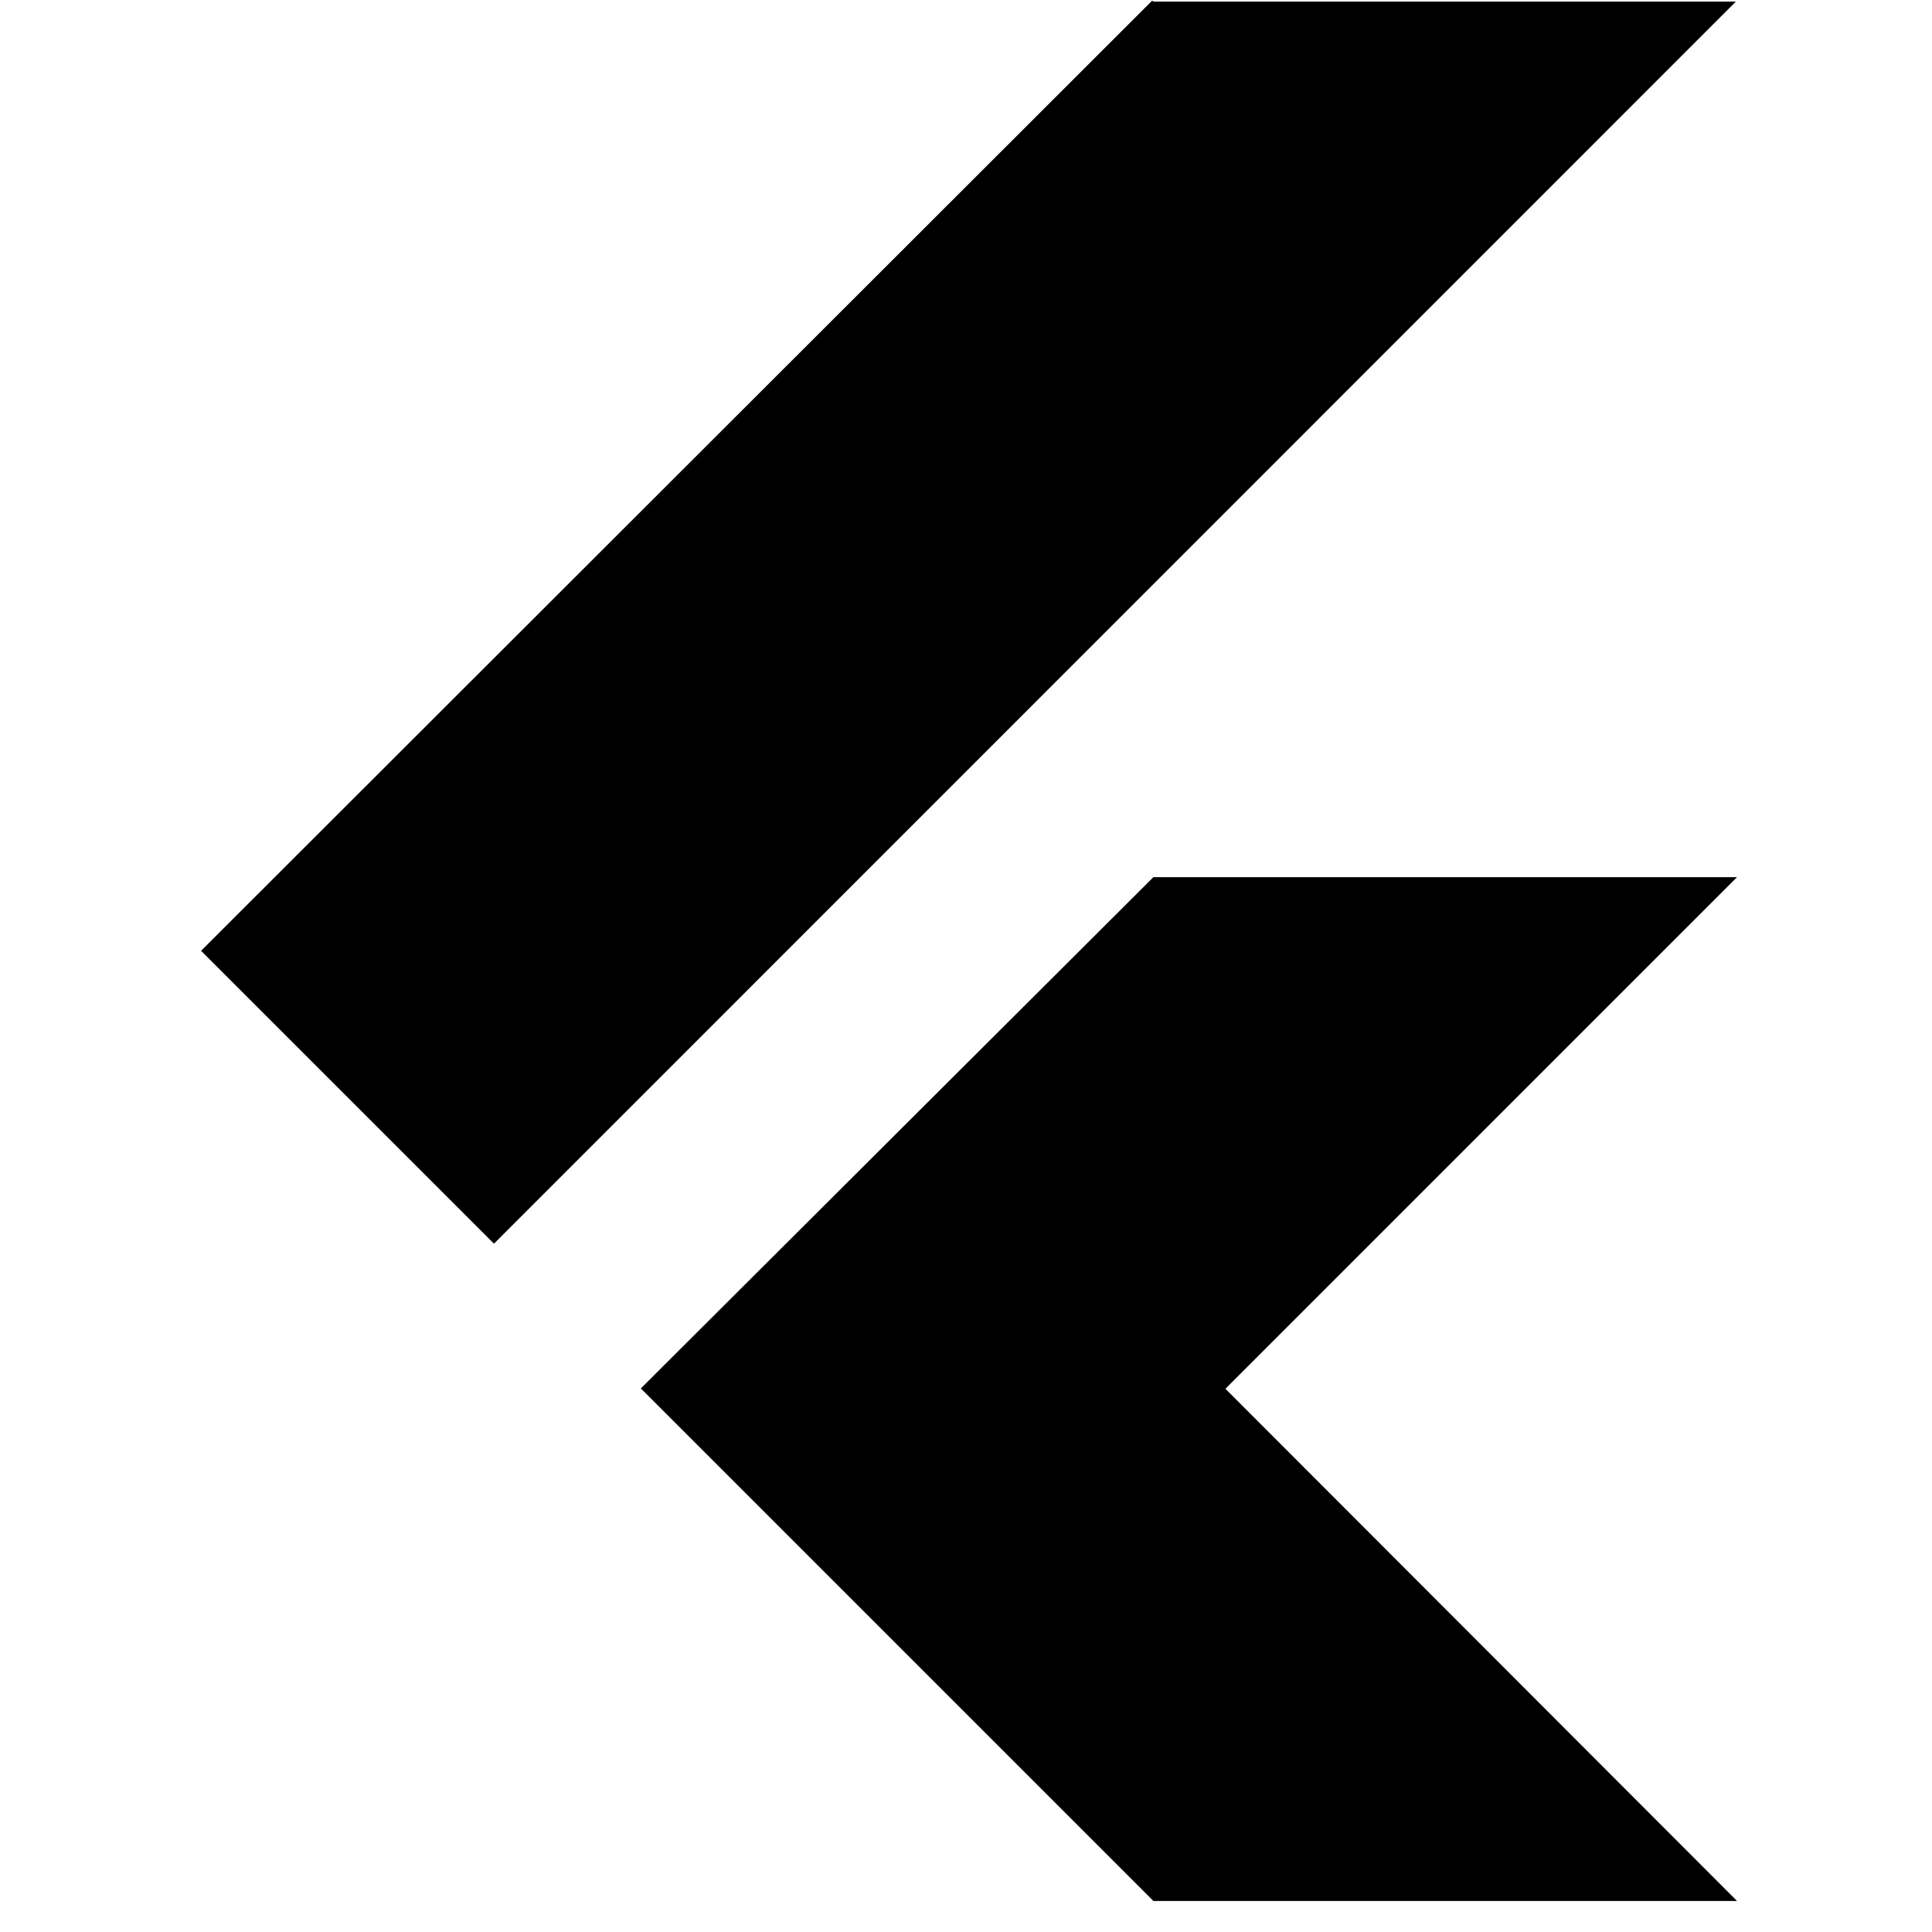 <svg width="61" height="61" viewBox="0 0 61 61" fill="none" xmlns="http://www.w3.org/2000/svg">
<g id="flutter_logo_icon_145273" clip-path="url(#clip0_303_6922)">
<path id="Vector" d="M36.378 0.02L6.349 30.02L15.597 39.267L54.807 0.05H36.417L36.378 0.02ZM36.417 27.695L20.234 43.837L36.417 60.02H54.844L38.691 43.848L54.844 27.695H36.417Z" fill="black"/>
</g>
<defs>
<clipPath id="clip0_303_6922">
<rect width="60" height="60" fill="white" transform="translate(0.6 0.02)"/>
</clipPath>
</defs>
</svg>
